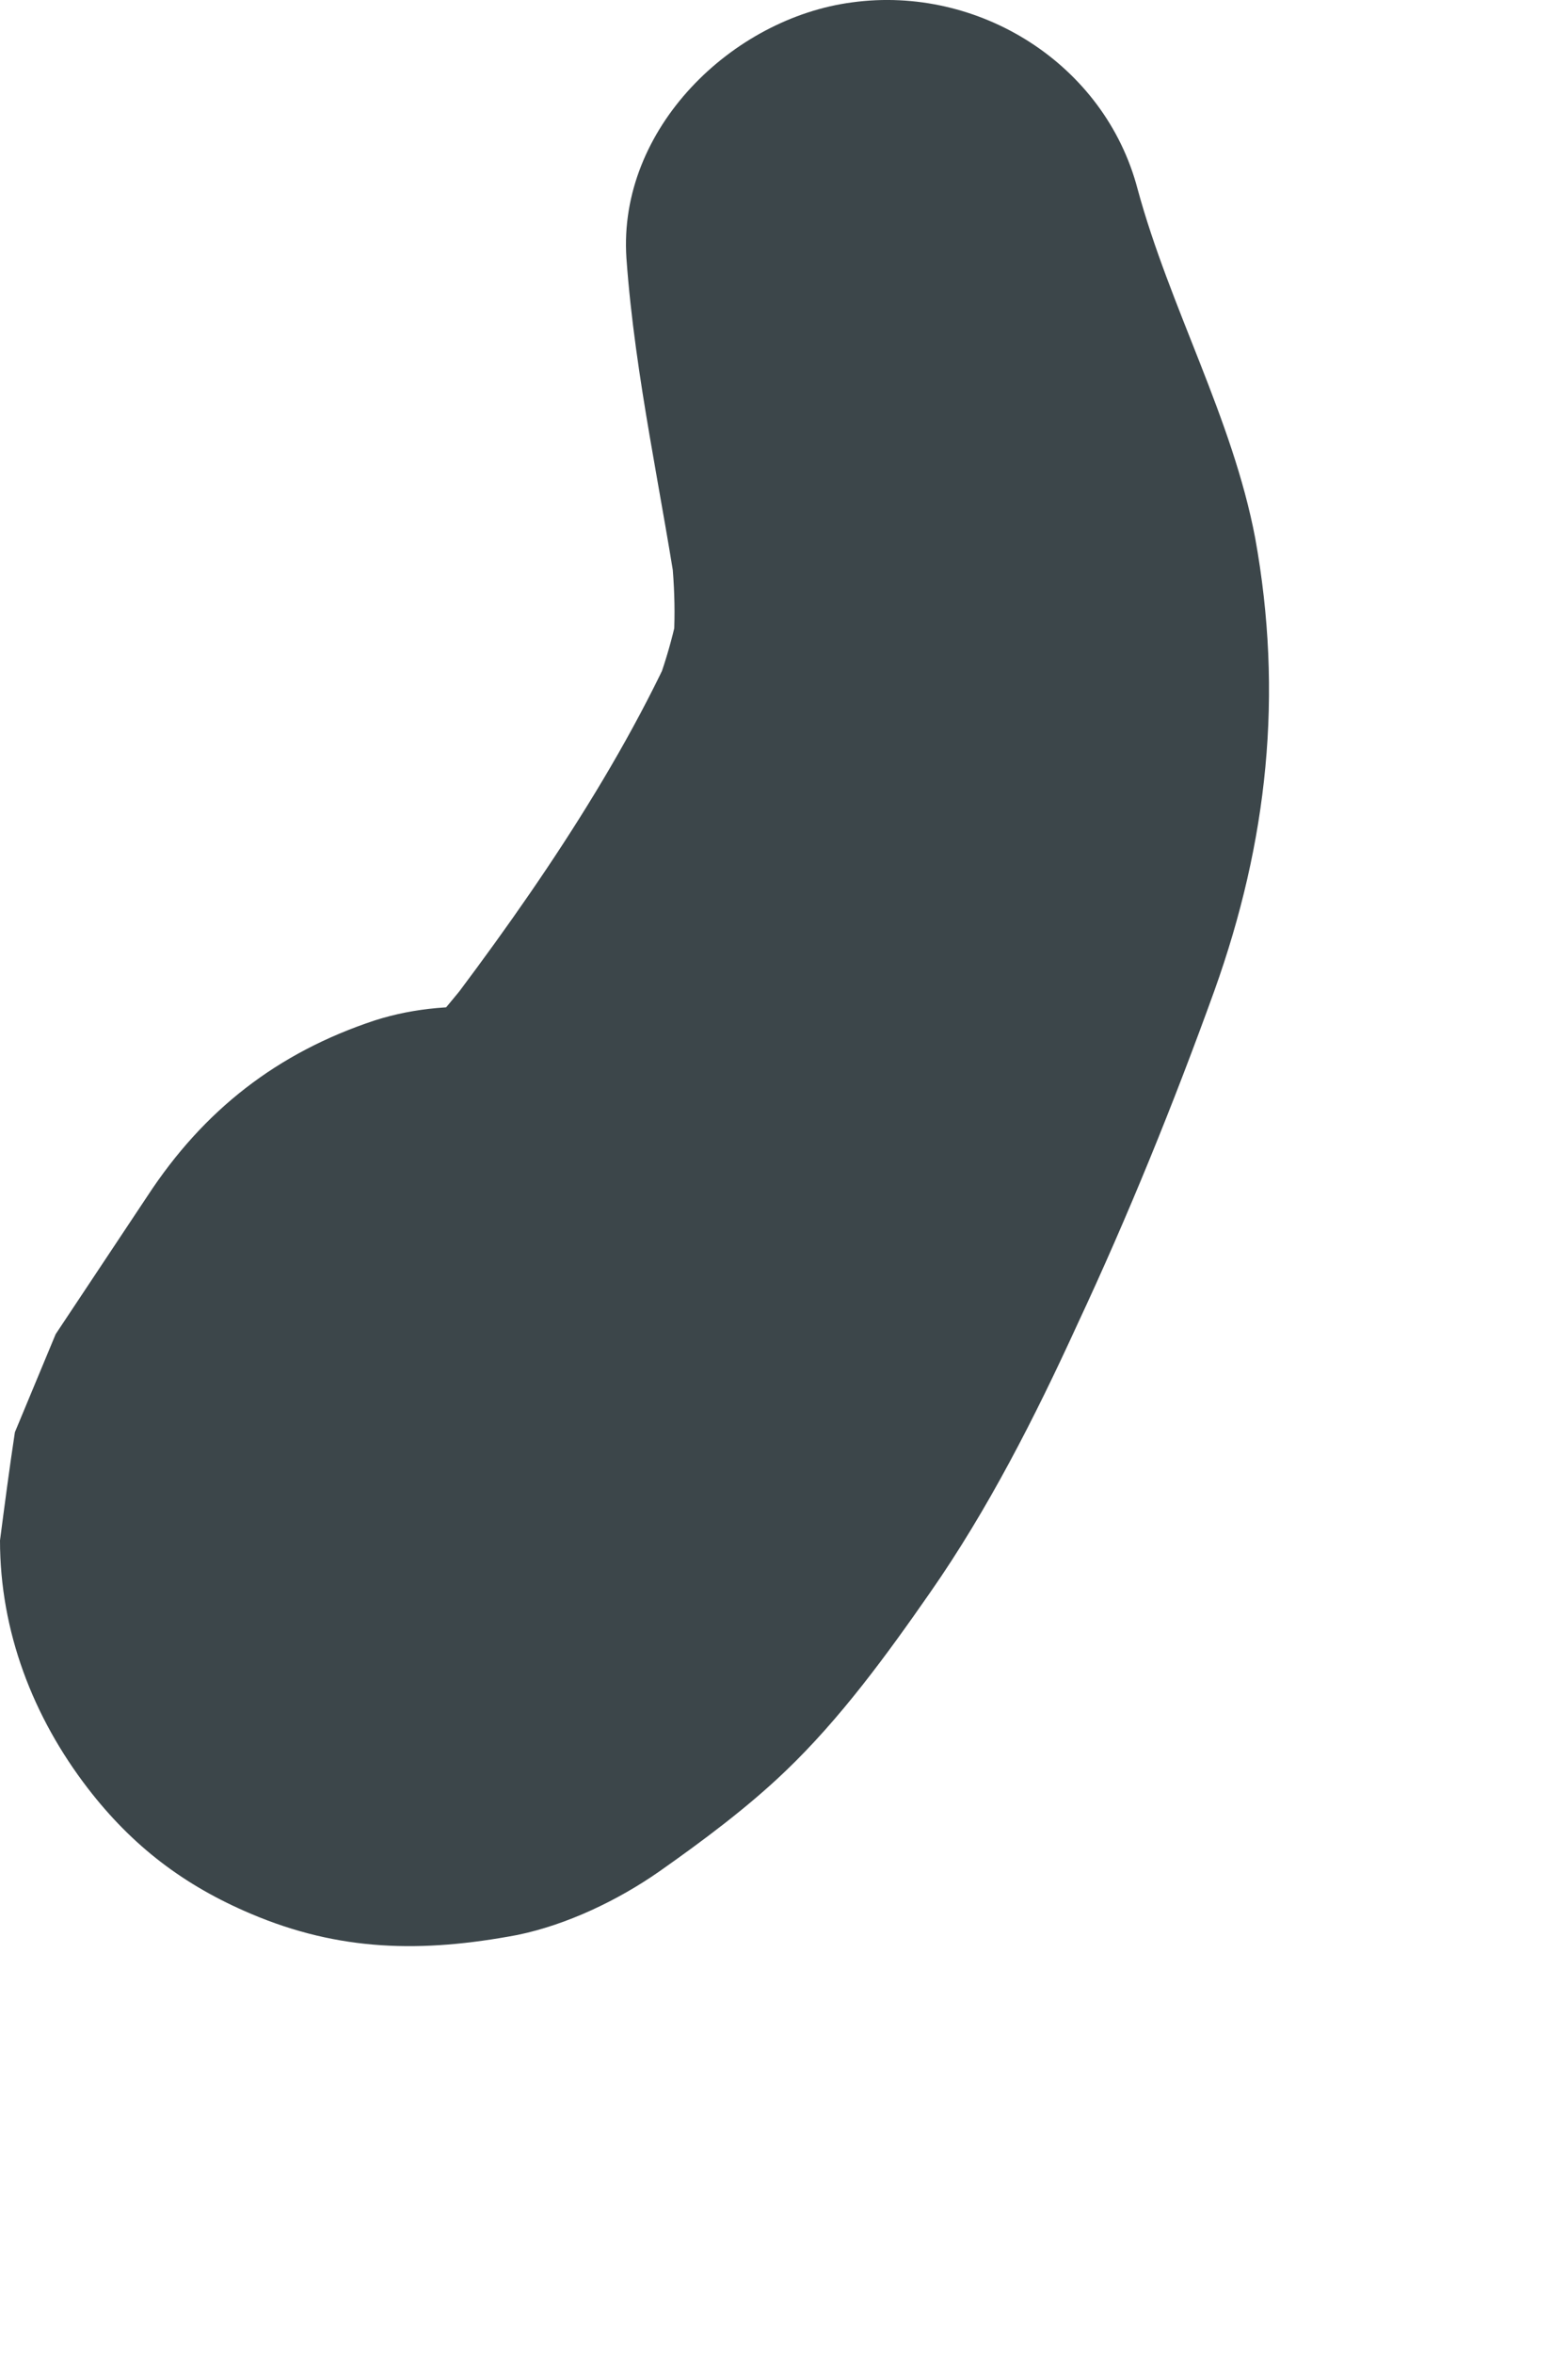 <?xml version="1.0" encoding="utf-8"?>
<svg xmlns="http://www.w3.org/2000/svg" fill="none" height="100%" overflow="visible" preserveAspectRatio="none" style="display: block;" viewBox="0 0 2 3" width="100%">
<path d="M0.799 0.329C0.81 0.483 0.845 0.632 0.867 0.784L0.854 0.687C0.861 0.742 0.863 0.796 0.856 0.851L0.87 0.75C0.862 0.803 0.847 0.854 0.826 0.904L0.866 0.809C0.785 0.991 0.662 1.166 0.541 1.323L0.612 1.231C0.541 1.323 0.461 1.407 0.368 1.479L0.469 1.401C0.425 1.434 0.378 1.463 0.328 1.486L0.451 1.433C0.387 1.46 0.319 1.479 0.258 1.514C0.513 1.711 0.768 1.907 1.023 2.103L1.076 1.899C1.136 1.663 1.018 1.42 0.794 1.326C0.698 1.285 0.581 1.268 0.478 1.301C0.354 1.342 0.26 1.415 0.188 1.525L0.071 1.701L0.019 1.826C0.012 1.872 0.006 1.918 0 1.964C0 2.08 0.042 2.189 0.112 2.28C0.169 2.354 0.235 2.404 0.32 2.44C0.433 2.488 0.538 2.49 0.66 2.467C0.723 2.454 0.788 2.423 0.841 2.386C0.895 2.348 0.953 2.305 1.002 2.258C1.072 2.191 1.131 2.11 1.186 2.031C1.26 1.925 1.32 1.807 1.374 1.689C1.439 1.55 1.497 1.407 1.549 1.263C1.617 1.073 1.637 0.885 1.601 0.686C1.572 0.533 1.492 0.392 1.451 0.241C1.409 0.081 1.248 -0.019 1.087 0.003C0.934 0.023 0.788 0.164 0.799 0.329Z" fill="#3C464A" id="Vector"/>
</svg>